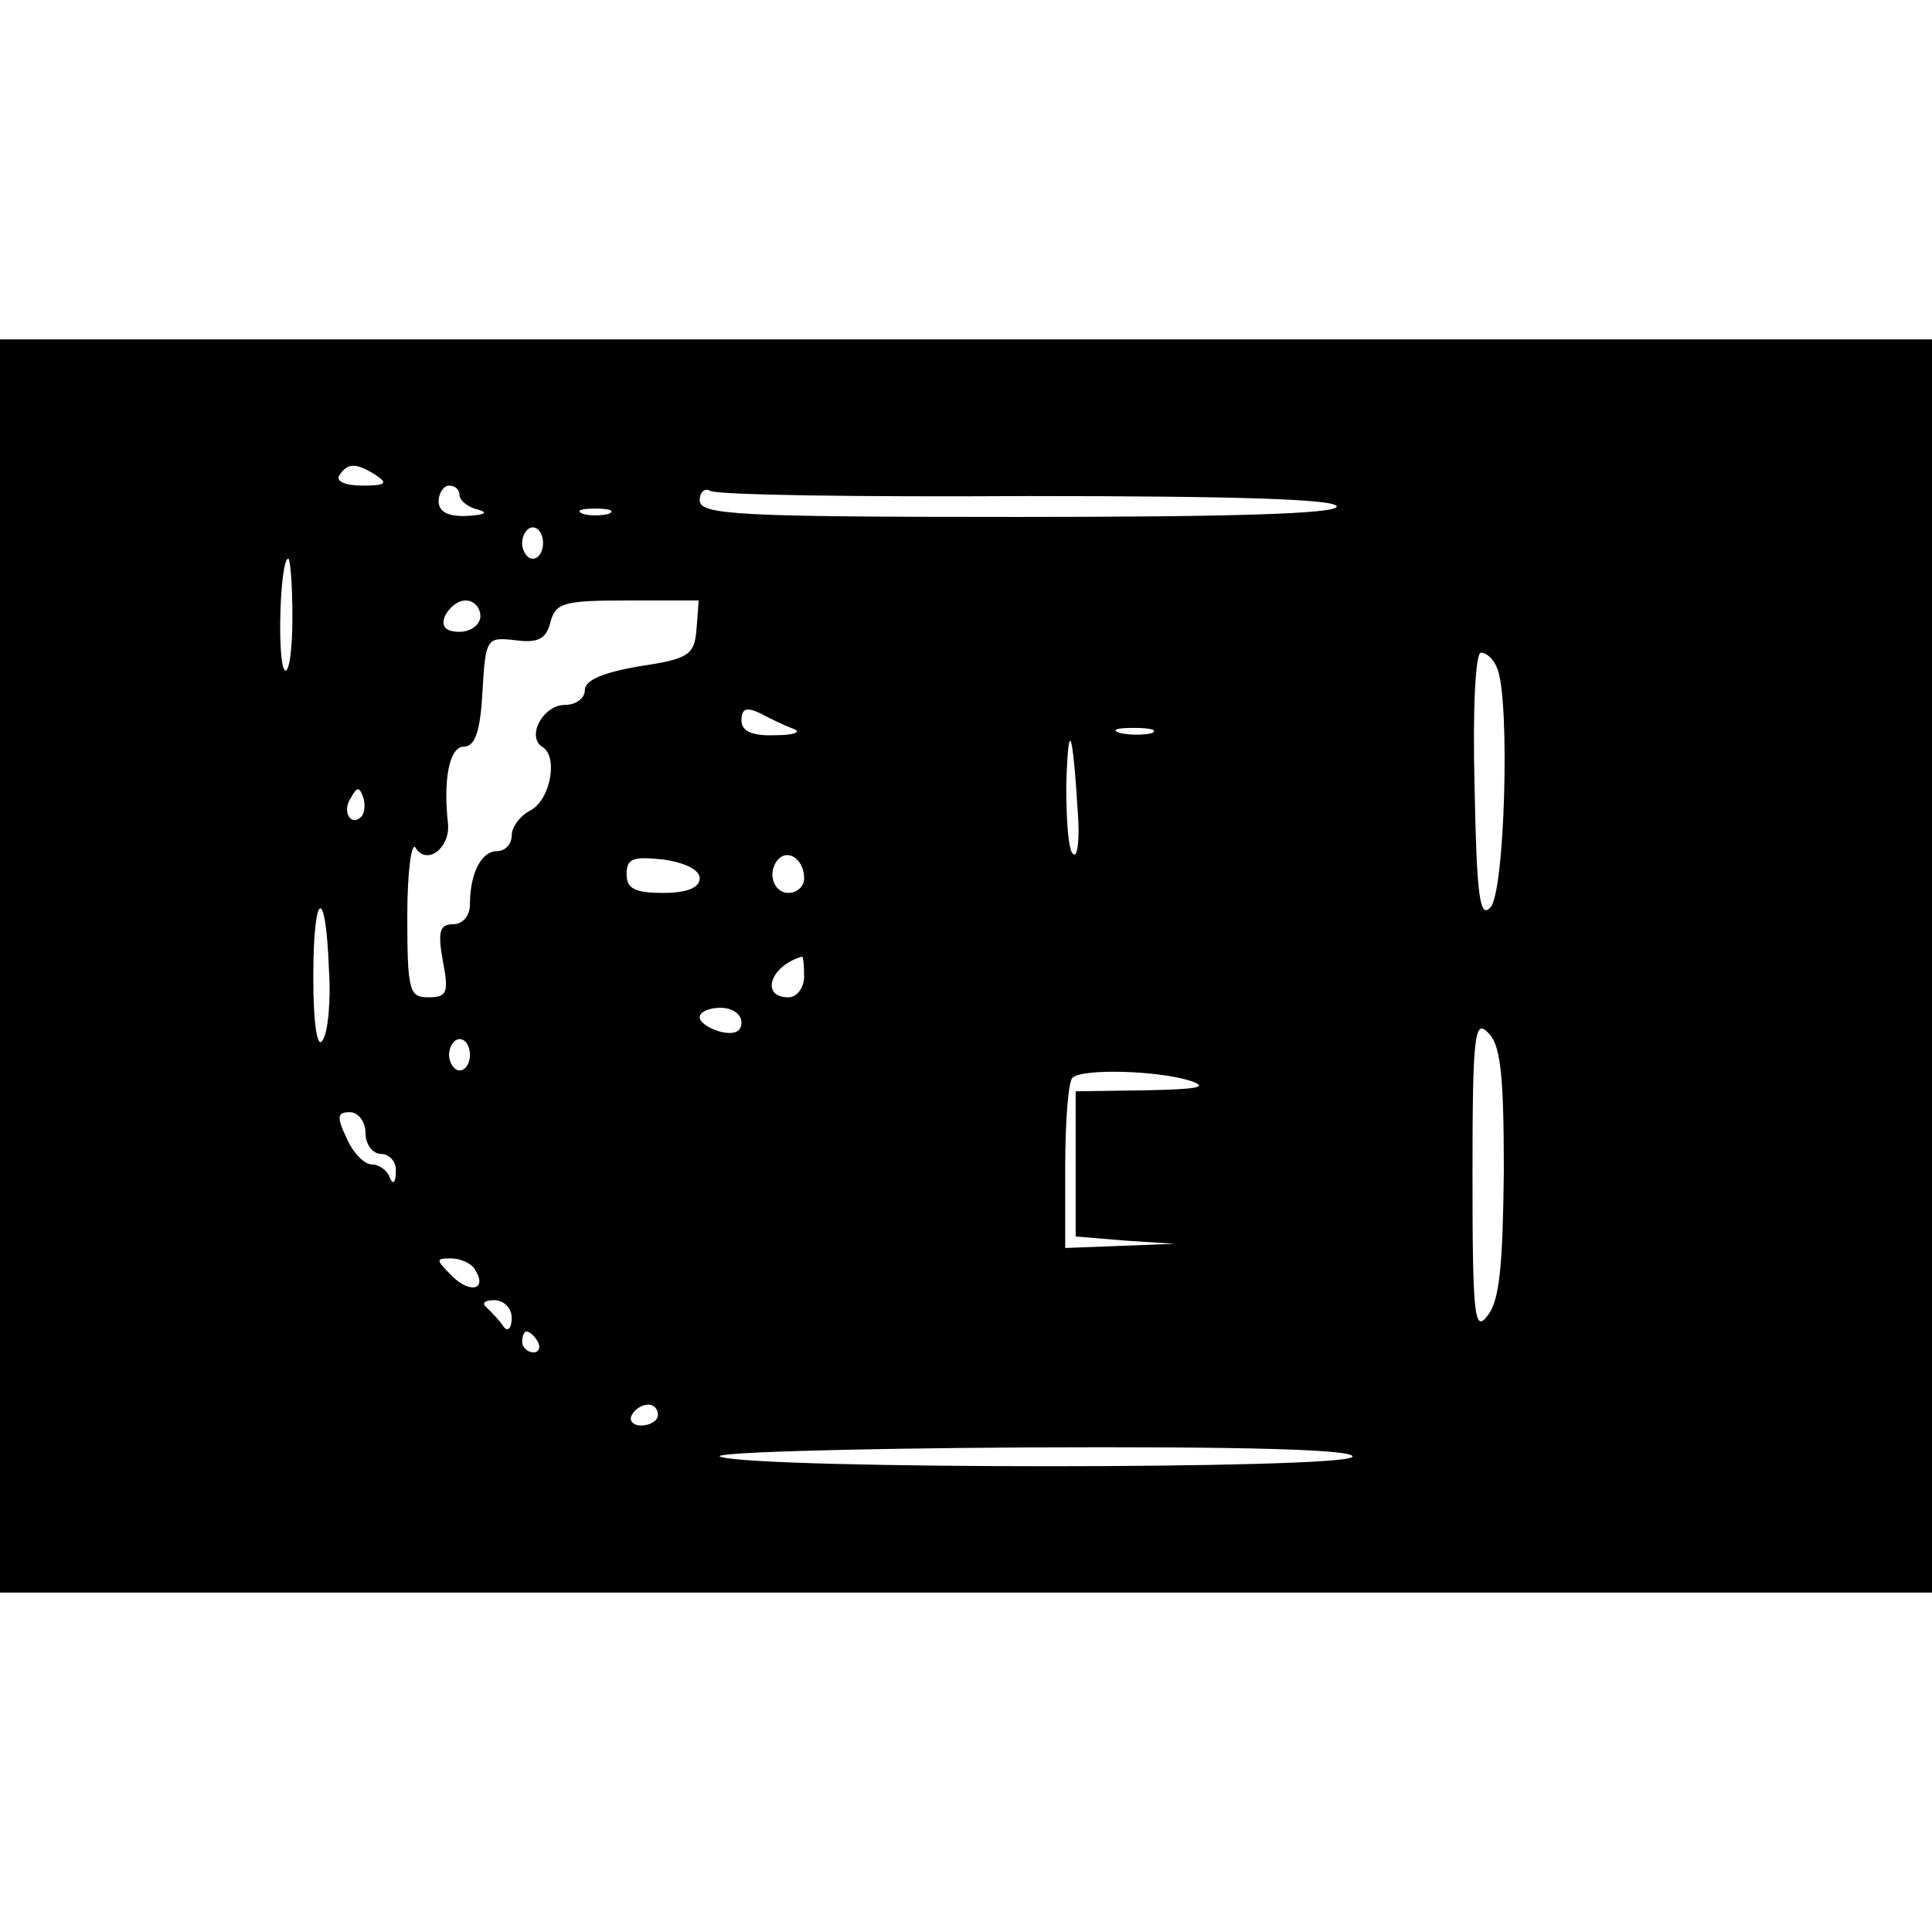 <?xml version="1.0" encoding="UTF-8" standalone="yes"?>
<svg version="1.0" xmlns="http://www.w3.org/2000/svg" width="100mm" height="100mm" viewBox="0 0 185 120" preserveAspectRatio="xMidYMid meet">
  <g transform="translate(0,120) scale(0.1,-0.1)" fill="#000000" stroke="none">
    <path d="M0 600 l0 -600 925 0 925 0 0 600 0 600 -925 0 -925 0 0 -600z m360
470 c12 -8 9 -10 -13 -10 -16 0 -26 4 -22 10 8 12 16 12 35 0z m80 -19 c0 -5
8 -12 18 -14 10 -3 6 -5 -10 -6 -19 -1 -28 4 -28 14 0 8 5 15 10 15 6 0 10 -4
10 -9z m545 -1 c199 0 295 -3 295 -10 0 -7 -100 -10 -305 -10 -270 0 -305 2
-305 16 0 8 5 12 10 9 6 -4 143 -6 305 -5z m-402 -17 c-7 -2 -19 -2 -25 0 -7
3 -2 5 12 5 14 0 19 -2 13 -5z m-63 -28 c0 -8 -4 -15 -10 -15 -5 0 -10 7 -10
15 0 8 5 15 10 15 6 0 10 -7 10 -15z m-240 -71 c0 -30 -3 -53 -7 -51 -8 5 -5
107 3 107 2 0 4 -25 4 -56z m180 1 c0 -8 -9 -15 -20 -15 -13 0 -18 5 -14 15 4
8 12 15 20 15 8 0 14 -7 14 -15z m207 -12 c-2 -25 -7 -29 -55 -36 -34 -6 -52
-13 -52 -23 0 -8 -9 -14 -19 -14 -21 0 -37 -30 -22 -40 16 -9 8 -51 -11 -61
-10 -5 -18 -16 -18 -24 0 -8 -6 -15 -14 -15 -15 0 -26 -21 -26 -51 0 -11 -7
-19 -16 -19 -13 0 -15 -7 -10 -35 6 -31 4 -35 -14 -35 -18 0 -20 6 -20 78 0
42 4 72 8 65 11 -17 33 0 31 23 -5 45 2 74 15 74 11 0 16 15 18 53 3 51 4 52
31 49 22 -3 30 1 34 17 5 19 13 21 74 21 l68 0 -2 -27z m767 -39 c12 -31 7
-215 -7 -228 -10 -11 -13 11 -15 115 -2 77 1 129 6 129 6 0 13 -7 16 -16z
m-674 -57 c8 -3 0 -6 -17 -6 -23 -1 -33 4 -33 14 0 12 5 13 18 7 9 -5 24 -12
32 -15z m272 -79 c2 -25 0 -44 -4 -41 -5 2 -7 32 -7 66 2 65 6 55 11 -25z m71
75 c-7 -2 -21 -2 -30 0 -10 3 -4 5 12 5 17 0 24 -2 18 -5z m-757 -80 c-10 -10
-19 5 -10 18 6 11 8 11 12 0 2 -7 1 -15 -2 -18z m324 -59 c0 -9 -12 -14 -35
-14 -27 0 -35 4 -35 18 0 15 6 17 35 14 21 -3 35 -10 35 -18z m100 0 c0 -8 -7
-14 -15 -14 -15 0 -21 21 -9 33 10 9 24 -2 24 -19z m-455 -88 c2 -29 -1 -60
-6 -67 -5 -9 -9 14 -9 60 0 84 12 90 15 7z m455 -6 c0 -11 -7 -20 -15 -20 -27
0 -18 30 13 39 1 1 2 -8 2 -19z m-60 -44 c0 -9 -7 -12 -20 -9 -11 3 -20 9 -20
14 0 5 9 9 20 9 11 0 20 -6 20 -14z m730 -143 c-1 -88 -4 -123 -15 -137 -13
-18 -15 -4 -15 133 0 135 2 151 15 137 12 -11 15 -41 15 -133z m-990 112 c0
-8 -4 -15 -10 -15 -5 0 -10 7 -10 15 0 8 5 15 10 15 6 0 10 -7 10 -15z m690
-25 c18 -6 7 -8 -42 -9 l-68 -1 0 -69 0 -70 48 -4 47 -3 -52 -2 -53 -2 0 78
c0 43 3 82 7 85 9 9 82 7 113 -3z m-790 -50 c0 -11 7 -20 15 -20 8 0 15 -8 14
-17 0 -11 -3 -13 -6 -5 -2 6 -10 12 -17 12 -7 0 -18 11 -24 25 -10 21 -9 25 3
25 8 0 15 -9 15 -20z m105 -131 c12 -19 -5 -23 -22 -6 -16 16 -16 17 -1 17 9
0 20 -5 23 -11z m35 -46 c0 -10 -4 -14 -8 -8 -4 6 -11 13 -16 18 -5 4 -2 7 7
7 10 0 17 -8 17 -17z m25 -23 c3 -5 1 -10 -4 -10 -6 0 -11 5 -11 10 0 6 2 10
4 10 3 0 8 -4 11 -10z m115 -70 c0 -5 -7 -10 -16 -10 -8 0 -12 5 -9 10 3 6 10
10 16 10 5 0 9 -4 9 -10z m665 -40 c-7 -12 -567 -12 -605 0 -14 4 118 8 293 9
210 1 316 -2 312 -9z"/>
  </g>
</svg>
